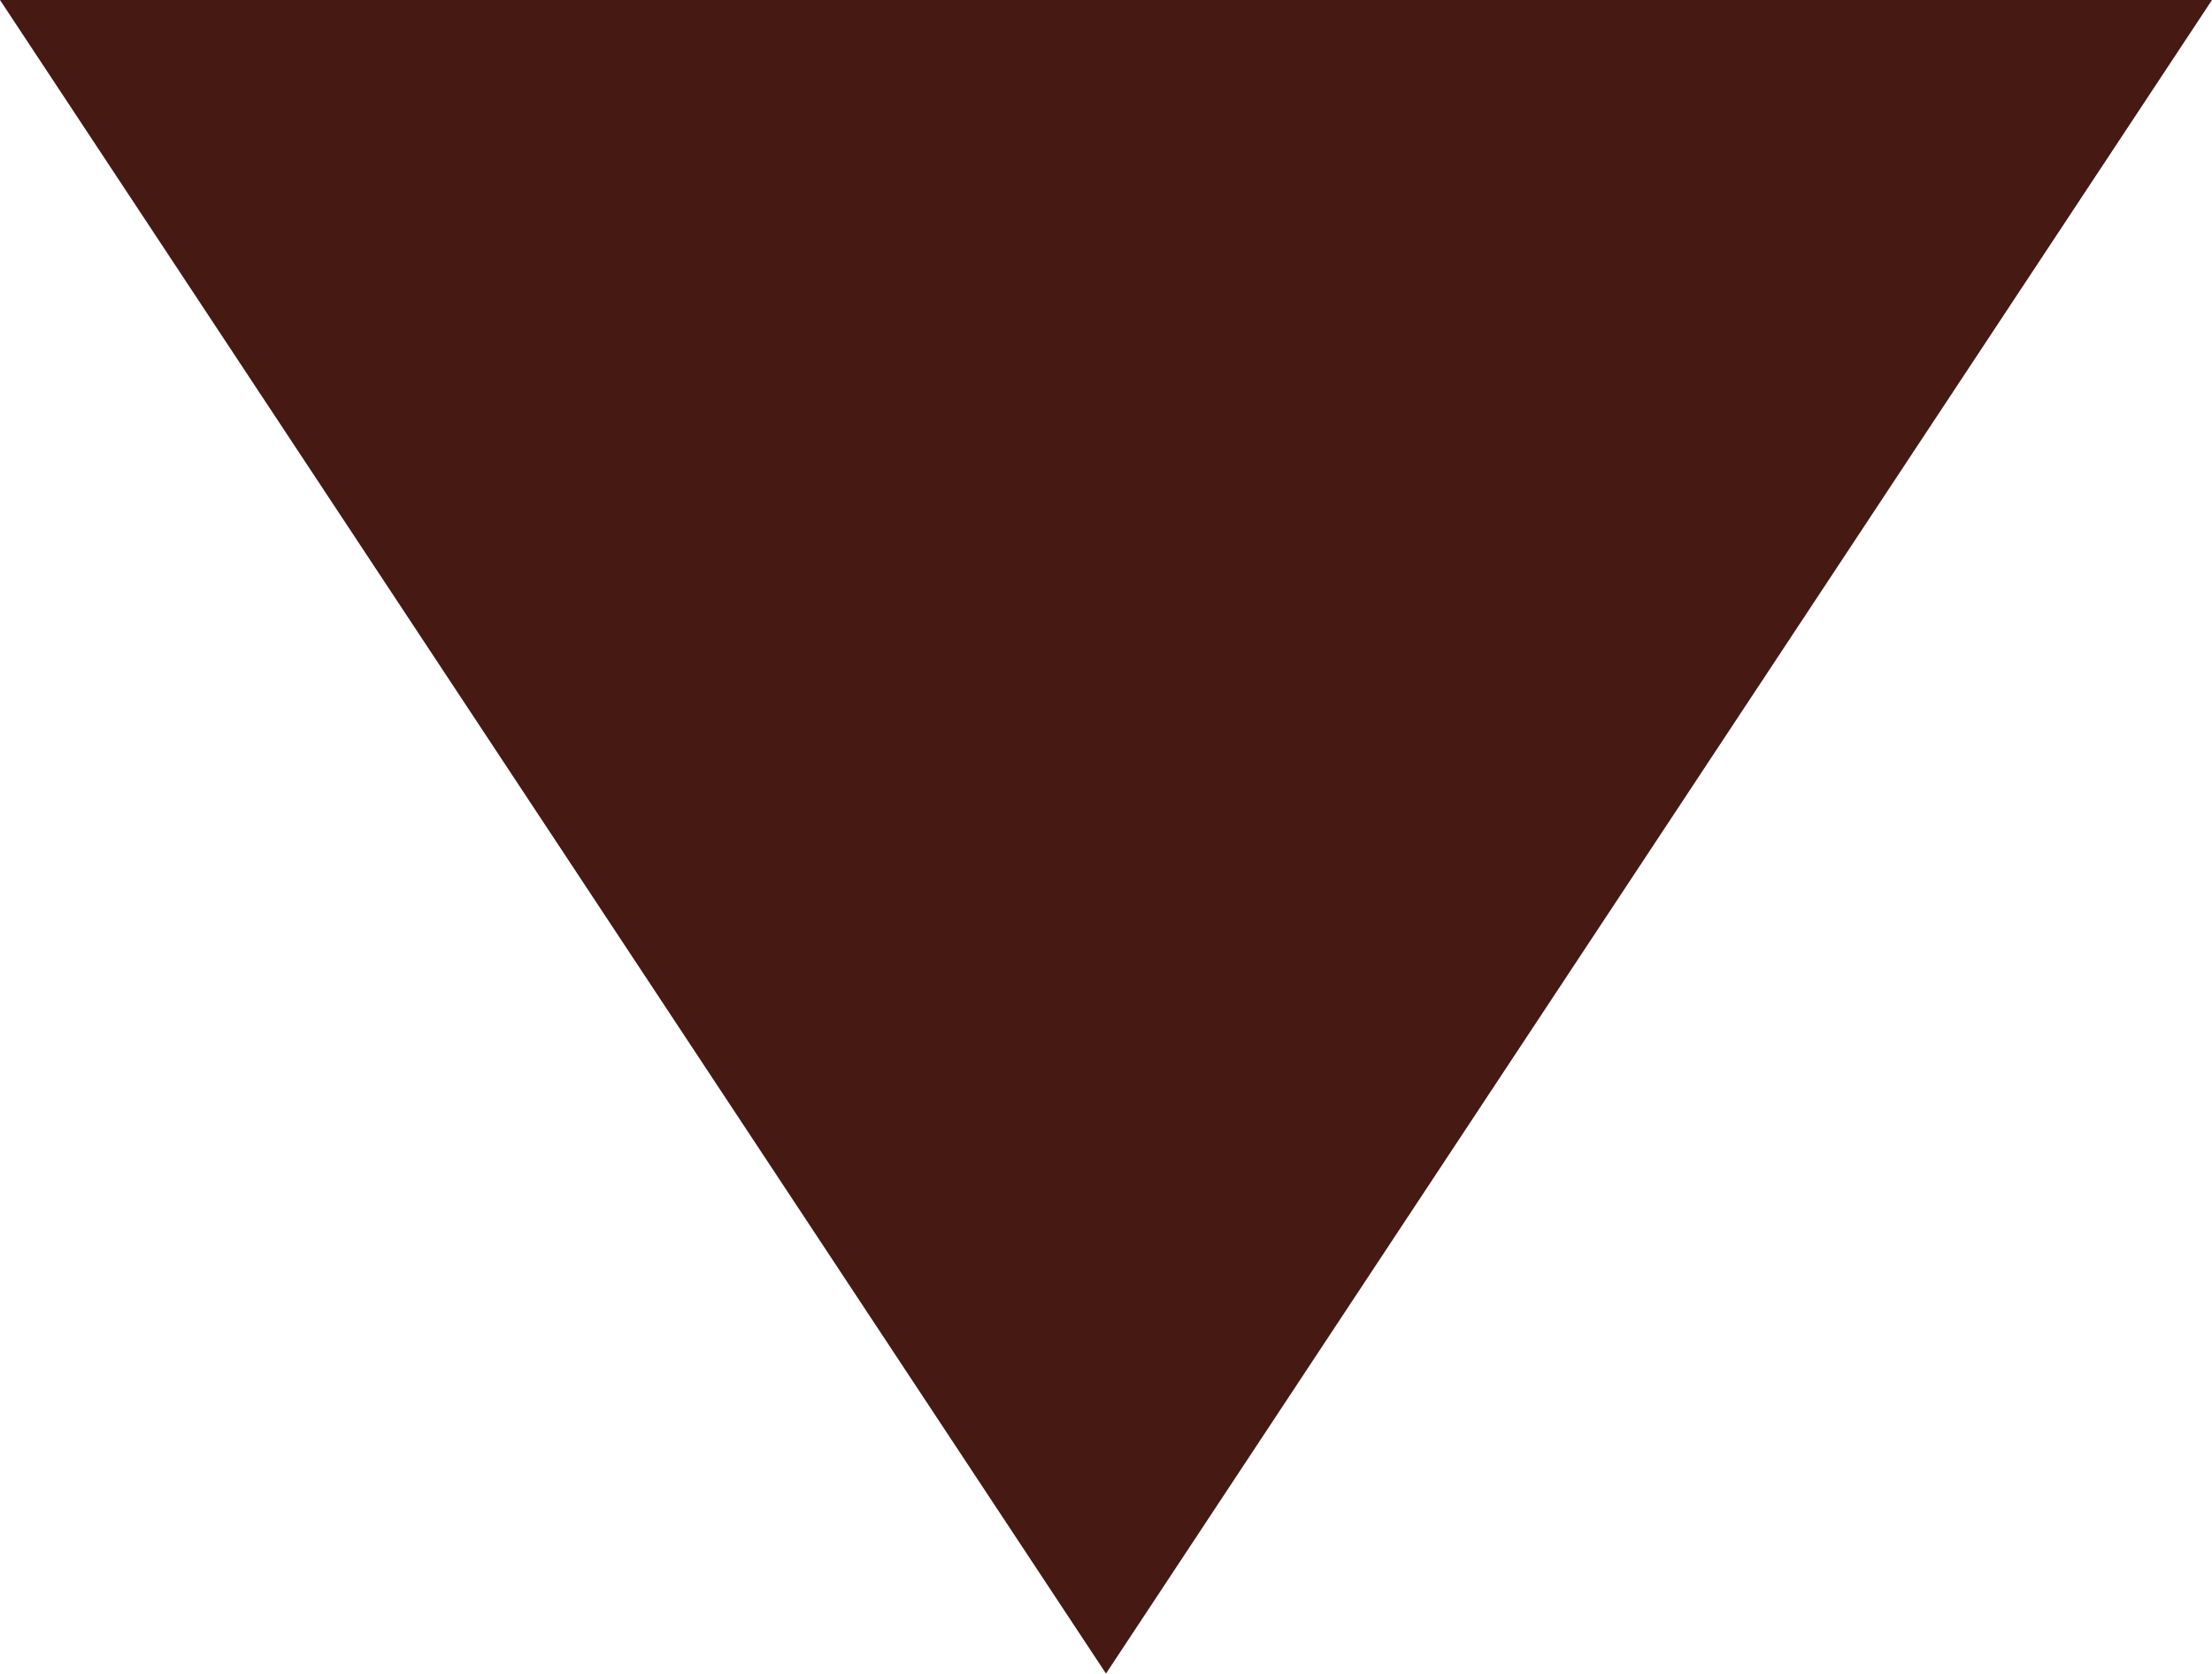 <svg xmlns="http://www.w3.org/2000/svg" width="29.66" height="22.441" viewBox="0 0 29.66 22.441">
  <path id="_" data-name="▼" d="M0,0,22.441,14.83,0,29.66Z" transform="translate(29.66) rotate(90)" fill="#461913"/>
</svg>
